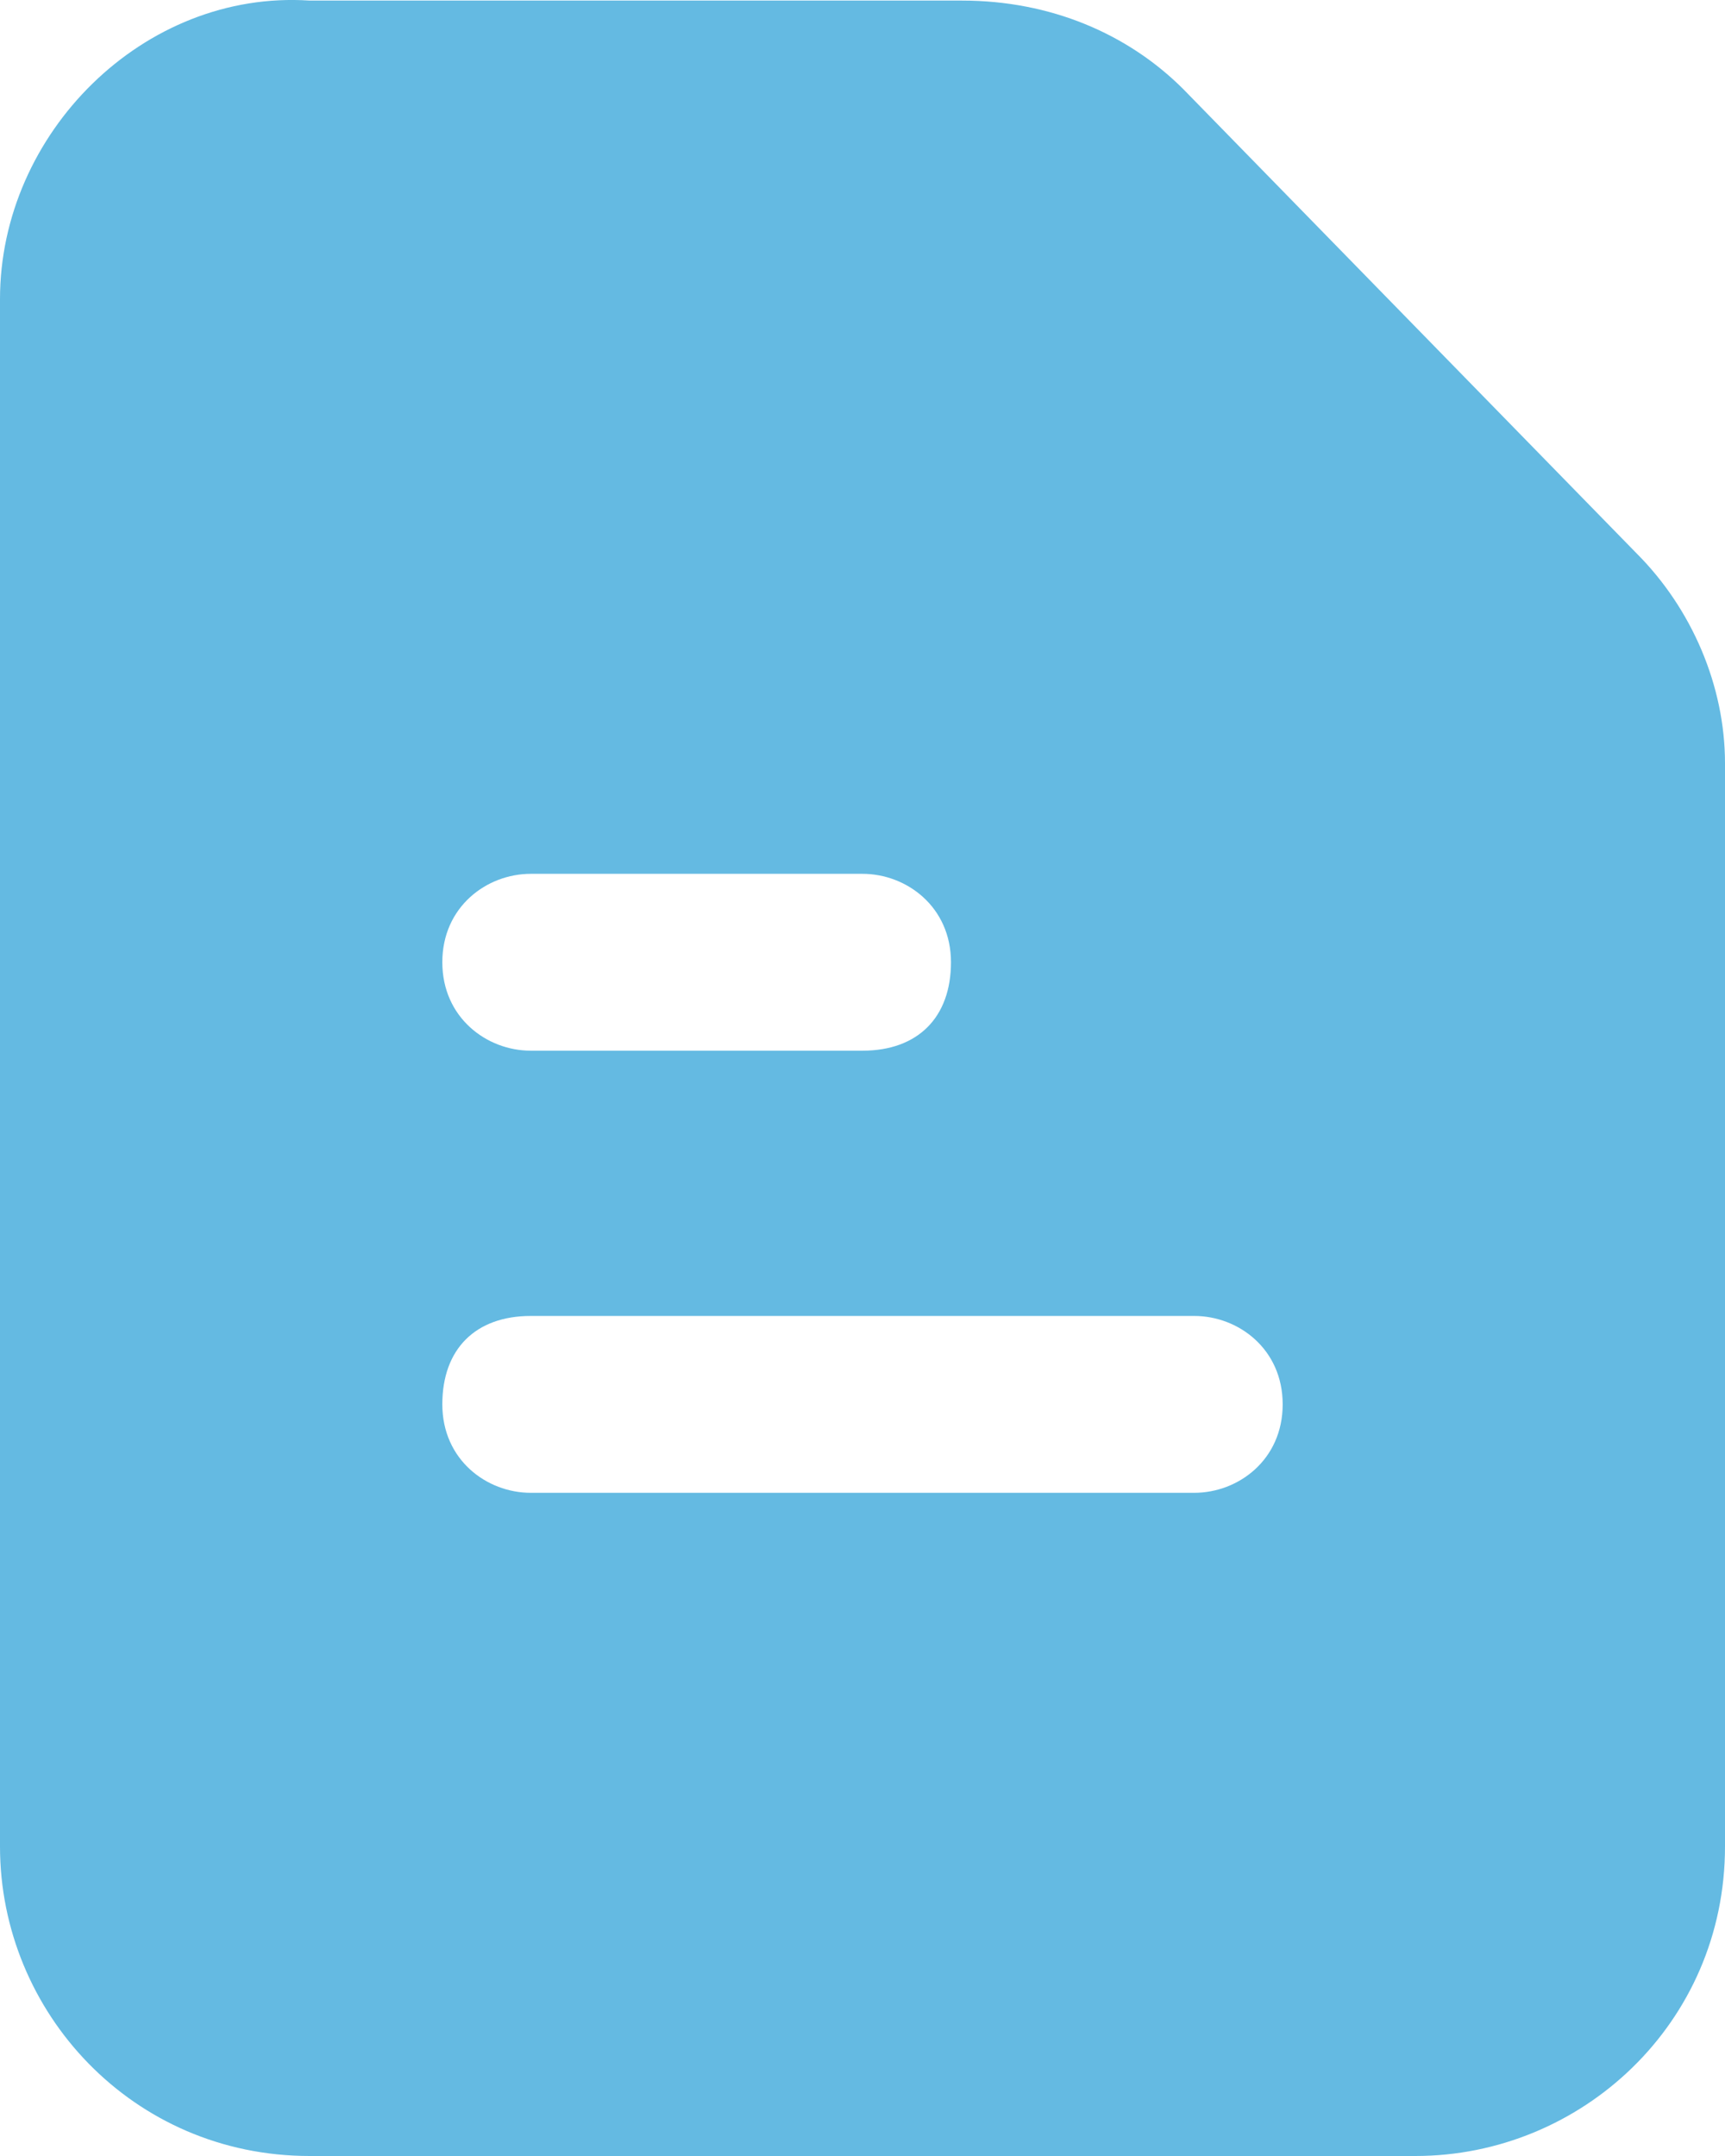 <svg width="24" height="30" viewBox="0 0 24 30" fill="none" xmlns="http://www.w3.org/2000/svg">
<path d="M22.769 7.699L16.462 1.239C15.692 0.47 14.615 0.008 13.385 0.008H4.308C2 -0.145 0 1.854 0 4.161V25.694C0 28 1.846 30 4.308 30H19.692C22 30 24 28.154 24 25.694V10.621C24 9.544 23.538 8.468 22.769 7.699ZM7.385 12.159H12C12.615 12.159 13.231 12.62 13.231 13.389C13.231 14.158 12.769 14.62 12 14.62H7.385C6.769 14.62 6.154 14.158 6.154 13.389C6.154 12.62 6.769 12.159 7.385 12.159ZM16.615 20.772H7.385C6.769 20.772 6.154 20.311 6.154 19.541C6.154 18.772 6.615 18.311 7.385 18.311H16.615C17.231 18.311 17.846 18.772 17.846 19.541C17.846 20.311 17.231 20.772 16.615 20.772Z" fill="#64BAE2"/>
</svg>
